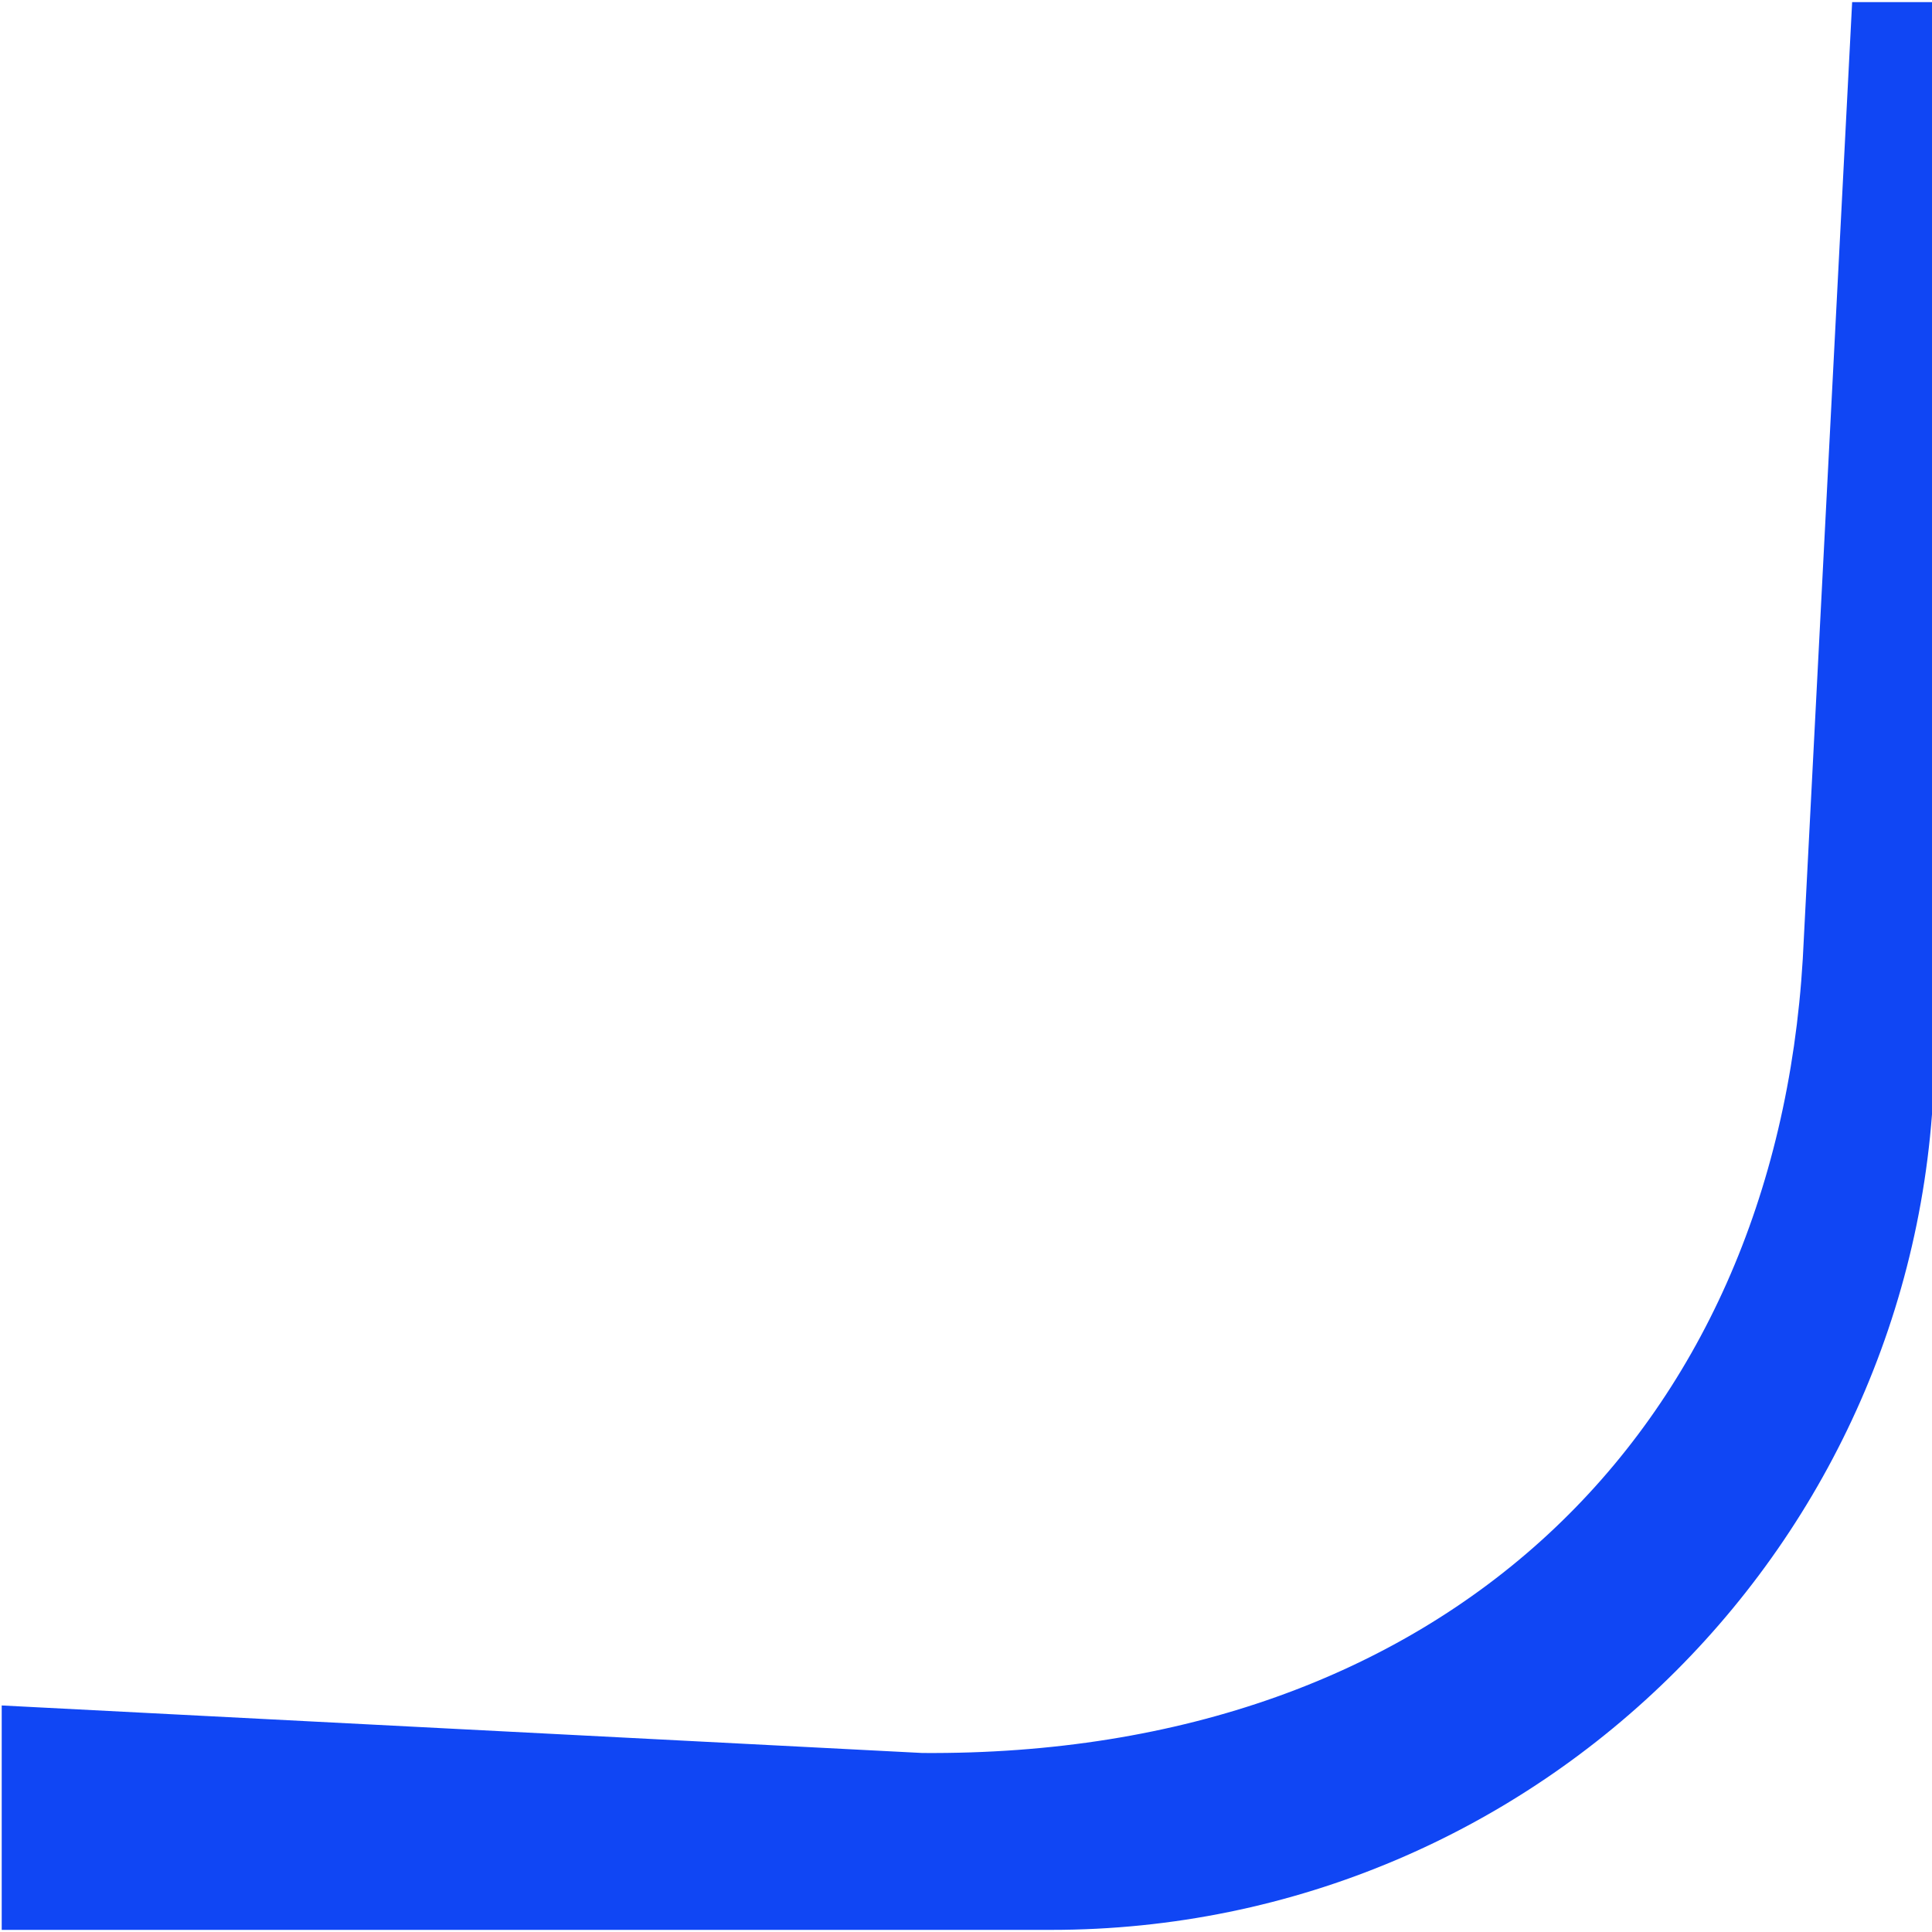 <svg width="248" height="248" viewBox="0 0 248 248" fill="none" xmlns="http://www.w3.org/2000/svg">
<path d="M248.331 0.269V134.317C248.331 196.952 197.555 247.728 134.929 247.728H0.22V218.921L118.398 225.021C185.346 225.513 227.8 183.807 231.412 123.1L237.749 0.269H248.331Z" fill="#1046F4"/>
</svg>
